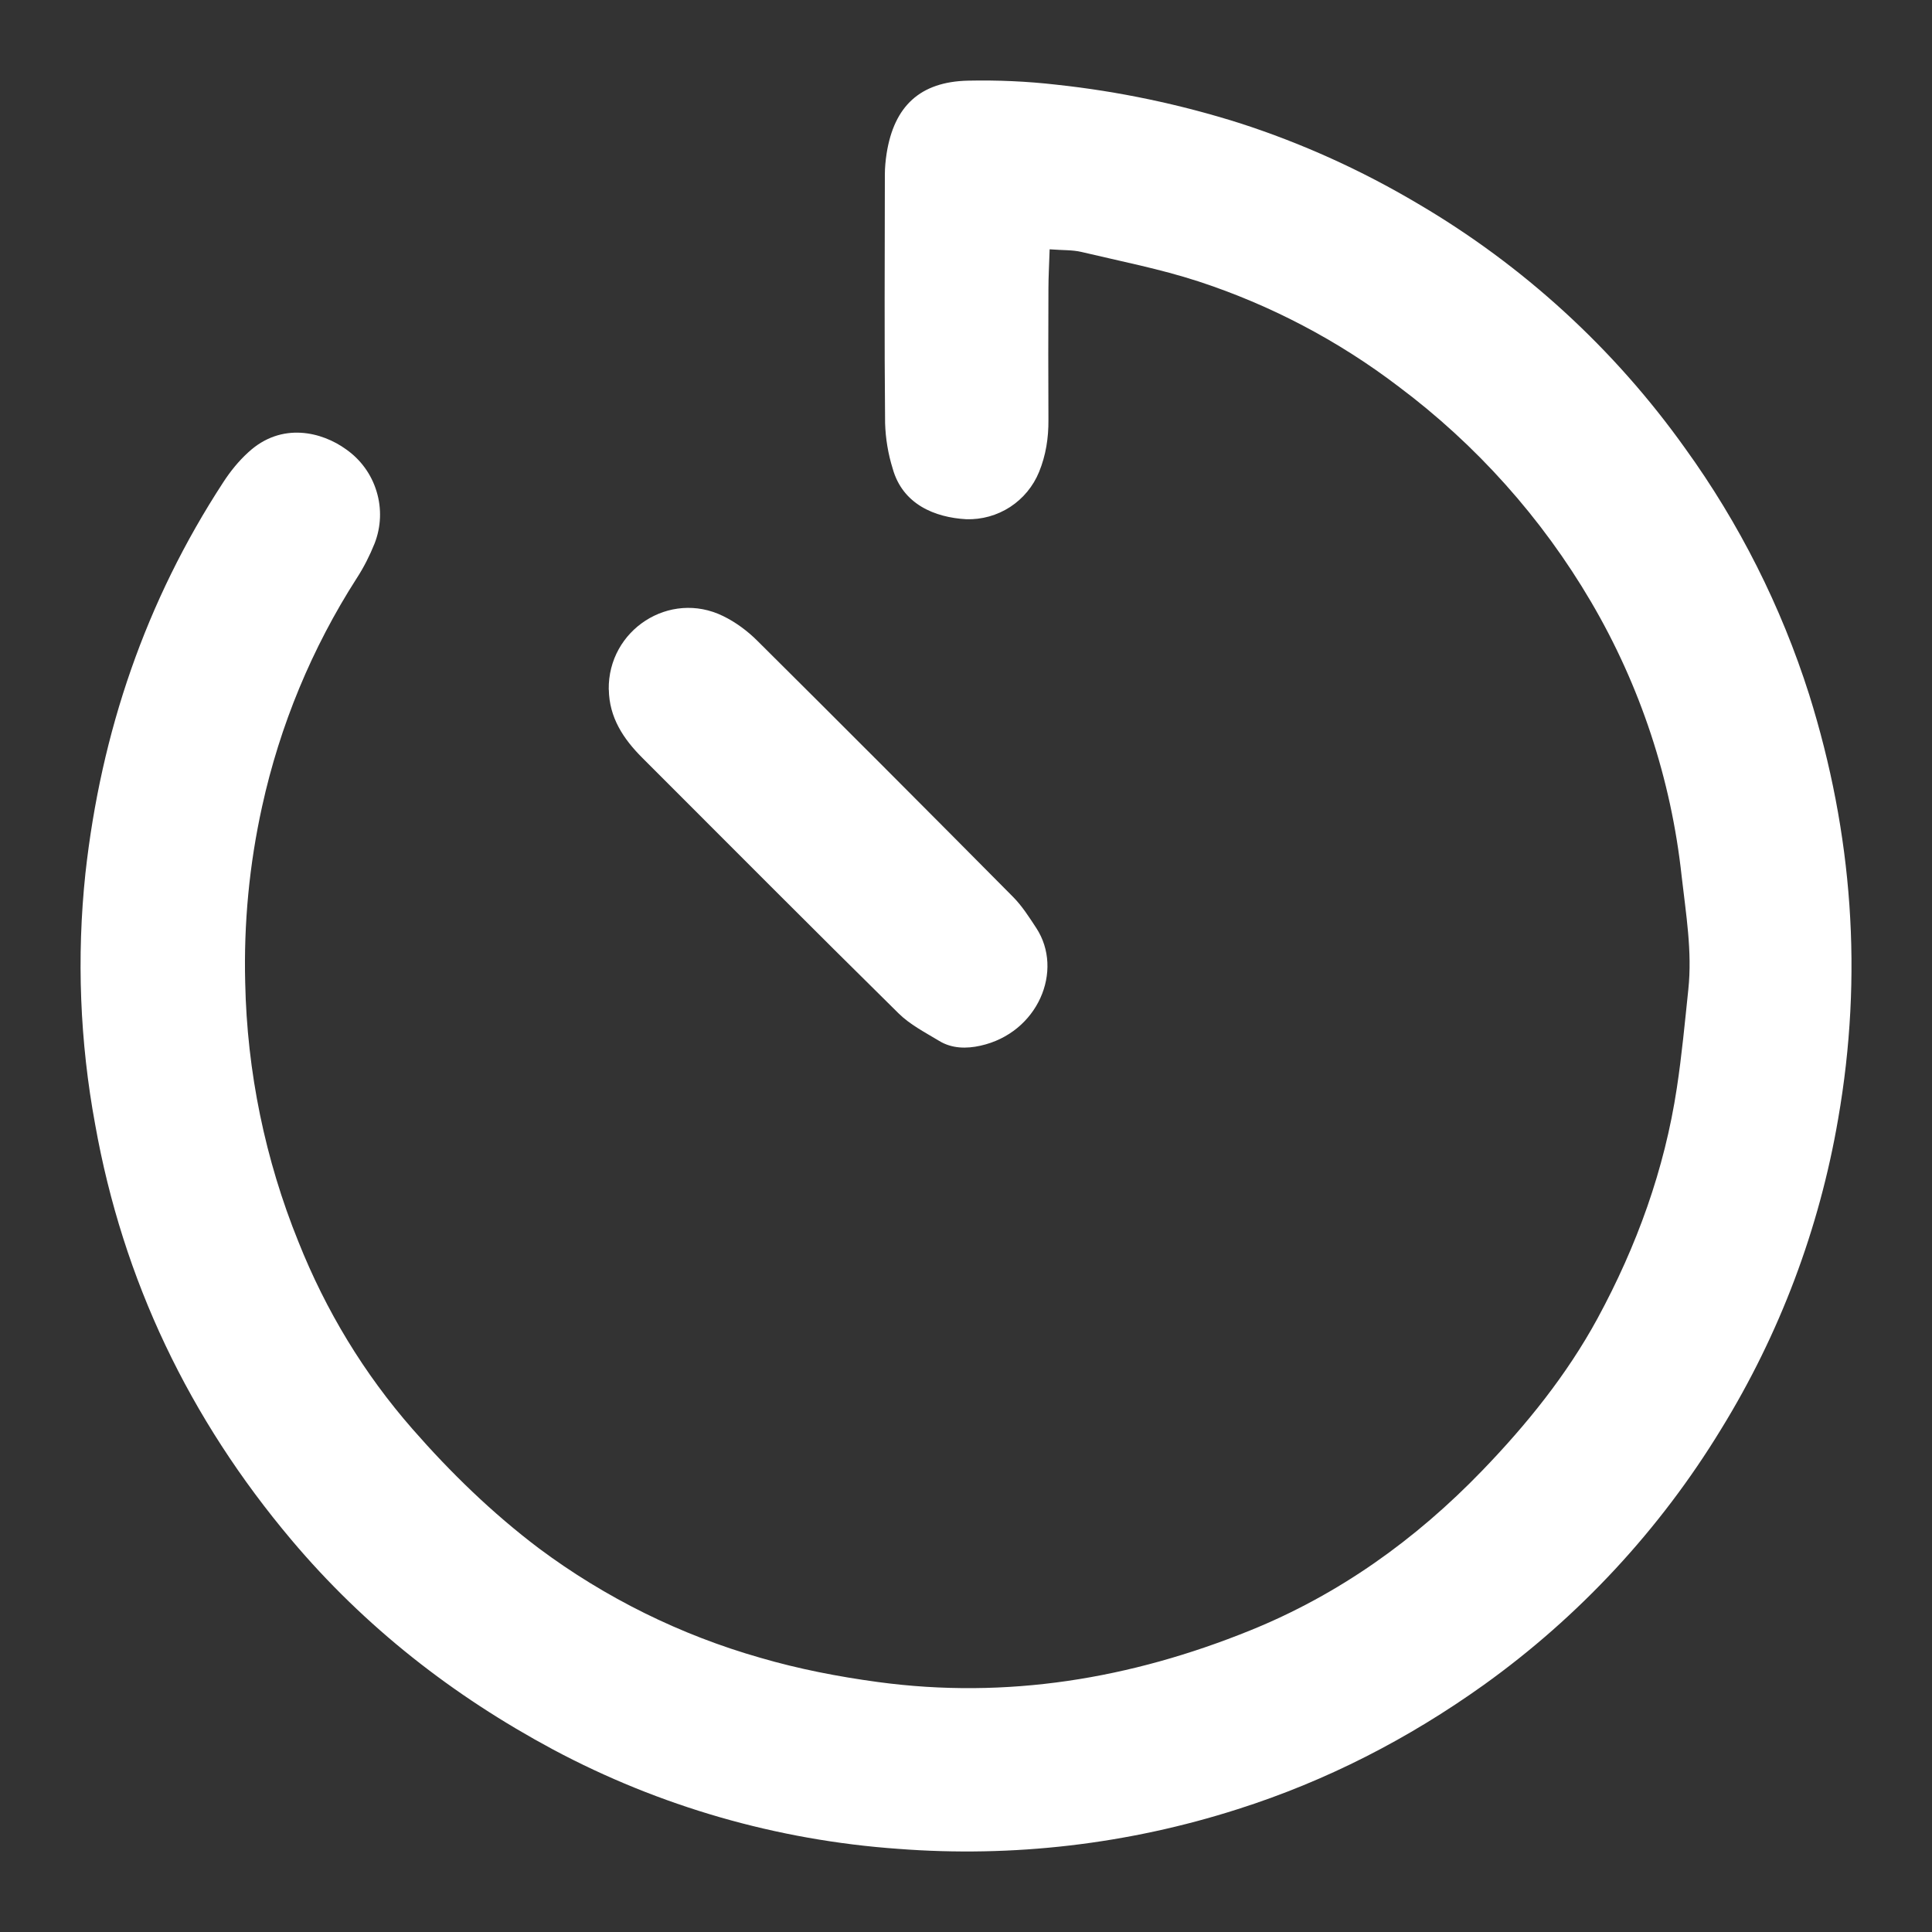 <?xml version="1.0" encoding="UTF-8"?>
<svg xmlns="http://www.w3.org/2000/svg" width="24" height="24" viewBox="0 0 24 24" fill="none">
  <rect x="0" y="0" width="24" height="24" fill="#333333" stroke="none"/>
  <path d="M13.039 3.098C13.033 3.294 13.024 3.438 13.024 3.584C13.022 4.128 13.021 4.673 13.024 5.216C13.026 5.44 12.992 5.656 12.908 5.862C12.835 6.041 12.709 6.193 12.548 6.298C12.386 6.403 12.196 6.456 12.003 6.45C11.613 6.428 11.213 6.266 11.089 5.82C11.032 5.637 11.001 5.448 10.995 5.257C10.985 4.227 10.991 3.199 10.992 2.169C10.992 2.081 11.001 1.992 11.014 1.906C11.107 1.317 11.431 1.016 12.023 1.002C12.389 0.994 12.759 1.01 13.123 1.052C13.897 1.135 14.661 1.296 15.404 1.531C16.177 1.781 16.911 2.114 17.608 2.527C18.919 3.295 20.052 4.332 20.934 5.57C21.606 6.501 22.126 7.533 22.474 8.628C23.016 10.358 23.145 12.115 22.834 13.9C22.6 15.266 22.107 16.574 21.38 17.754C20.62 19.001 19.617 20.082 18.43 20.932C17.493 21.601 16.48 22.123 15.376 22.474C14.014 22.91 12.581 23.077 11.156 22.967C9.656 22.861 8.196 22.441 6.87 21.733C5.625 21.065 4.532 20.211 3.621 19.13C2.353 17.626 1.527 15.906 1.182 13.968C0.992 12.94 0.951 11.89 1.061 10.85C1.255 9.096 1.808 7.47 2.774 5.99C2.861 5.856 2.965 5.727 3.083 5.62C3.499 5.234 4.004 5.368 4.298 5.581C4.48 5.708 4.614 5.892 4.678 6.105C4.743 6.317 4.734 6.545 4.653 6.752C4.593 6.902 4.519 7.048 4.432 7.182C3.875 8.05 3.477 9.011 3.256 10.018C3.097 10.737 3.027 11.472 3.046 12.208C3.069 13.313 3.293 14.404 3.708 15.428C4.048 16.281 4.519 17.061 5.125 17.753C5.6 18.296 6.115 18.796 6.693 19.233C7.519 19.849 8.451 20.31 9.443 20.593C9.922 20.733 10.412 20.828 10.908 20.895C12.508 21.111 14.044 20.855 15.527 20.255C16.631 19.809 17.584 19.127 18.411 18.27C18.964 17.697 19.463 17.08 19.845 16.378C20.333 15.478 20.677 14.529 20.83 13.517C20.892 13.111 20.93 12.701 20.973 12.291C21.023 11.819 20.943 11.351 20.89 10.884C20.76 9.681 20.377 8.52 19.765 7.477C19.153 6.434 18.339 5.524 17.371 4.8C16.621 4.229 15.781 3.788 14.885 3.495C14.412 3.341 13.919 3.245 13.435 3.13C13.322 3.103 13.203 3.11 13.039 3.097V3.098Z" fill="white"></path>
  <path d="M7.562 8.566C7.551 7.825 8.318 7.327 8.983 7.653C9.139 7.729 9.286 7.838 9.409 7.961C10.472 9.017 11.53 10.078 12.585 11.142C12.697 11.255 12.785 11.394 12.873 11.528C13.219 12.057 12.893 12.832 12.18 12.99C12.006 13.029 11.824 13.027 11.666 12.93C11.492 12.825 11.303 12.728 11.161 12.587C10.094 11.535 9.038 10.473 7.978 9.413C7.743 9.178 7.568 8.913 7.563 8.566H7.562Z" fill="white"></path>
</svg>
